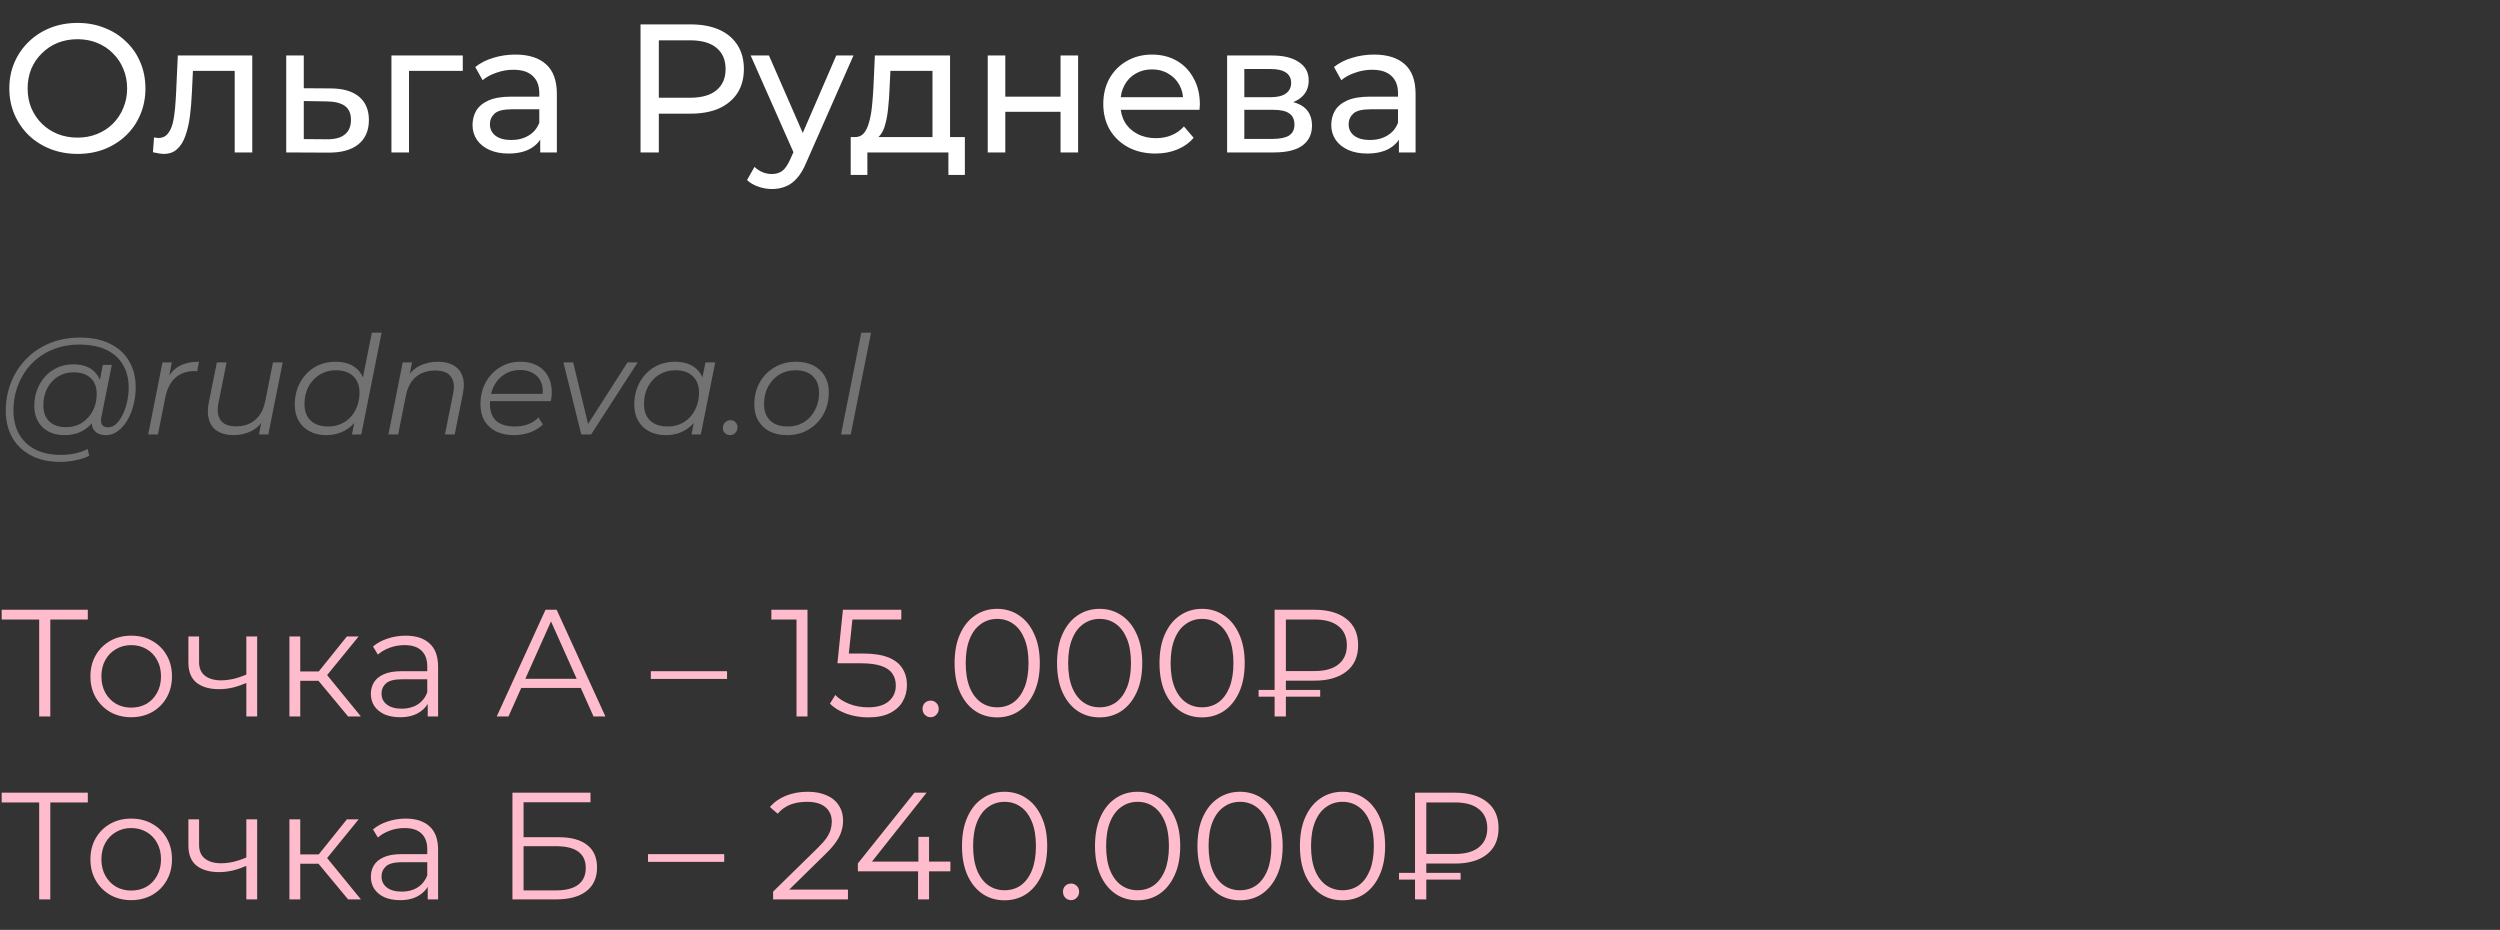 <?xml version="1.0" encoding="UTF-8"?> <svg xmlns="http://www.w3.org/2000/svg" width="328" height="122" viewBox="0 0 328 122" fill="none"><rect x="0" y="0" width="328" height="122" fill="#333333" stroke="none"/><path d="M10.176 20.192C8.896 20.192 7.704 19.976 6.6 19.544C5.512 19.112 4.568 18.512 3.768 17.744C2.968 16.96 2.344 16.048 1.896 15.008C1.448 13.968 1.224 12.832 1.224 11.6C1.224 10.368 1.448 9.232 1.896 8.192C2.344 7.152 2.968 6.248 3.768 5.48C4.568 4.696 5.512 4.088 6.6 3.656C7.688 3.224 8.88 3.008 10.176 3.008C11.456 3.008 12.632 3.224 13.704 3.656C14.792 4.072 15.736 4.672 16.536 5.456C17.352 6.224 17.976 7.128 18.408 8.168C18.856 9.208 19.08 10.352 19.08 11.6C19.08 12.848 18.856 13.992 18.408 15.032C17.976 16.072 17.352 16.984 16.536 17.768C15.736 18.536 14.792 19.136 13.704 19.568C12.632 19.984 11.456 20.192 10.176 20.192ZM10.176 18.056C11.104 18.056 11.96 17.896 12.744 17.576C13.544 17.256 14.232 16.808 14.808 16.232C15.4 15.64 15.856 14.952 16.176 14.168C16.512 13.384 16.68 12.528 16.68 11.6C16.68 10.672 16.512 9.816 16.176 9.032C15.856 8.248 15.4 7.568 14.808 6.992C14.232 6.4 13.544 5.944 12.744 5.624C11.96 5.304 11.104 5.144 10.176 5.144C9.232 5.144 8.36 5.304 7.56 5.624C6.776 5.944 6.088 6.4 5.496 6.992C4.904 7.568 4.44 8.248 4.104 9.032C3.784 9.816 3.624 10.672 3.624 11.6C3.624 12.528 3.784 13.384 4.104 14.168C4.44 14.952 4.904 15.64 5.496 16.232C6.088 16.808 6.776 17.256 7.56 17.576C8.36 17.896 9.232 18.056 10.176 18.056ZM20.065 19.976L20.209 18.032C20.321 18.048 20.425 18.064 20.521 18.08C20.617 18.096 20.705 18.104 20.785 18.104C21.297 18.104 21.697 17.928 21.985 17.576C22.289 17.224 22.513 16.76 22.657 16.184C22.801 15.592 22.905 14.928 22.969 14.192C23.033 13.456 23.081 12.72 23.113 11.984L23.329 7.28H33.097V20H30.793V8.624L31.345 9.296H24.817L25.345 8.6L25.177 12.128C25.129 13.248 25.041 14.296 24.913 15.272C24.785 16.248 24.585 17.104 24.313 17.84C24.057 18.576 23.697 19.152 23.233 19.568C22.785 19.984 22.201 20.192 21.481 20.192C21.273 20.192 21.049 20.168 20.809 20.12C20.585 20.088 20.337 20.04 20.065 19.976ZM43.432 11.6C45.048 11.616 46.28 11.984 47.128 12.704C47.976 13.424 48.4 14.44 48.4 15.752C48.4 17.128 47.936 18.192 47.008 18.944C46.08 19.68 44.768 20.04 43.072 20.024L37.552 20V7.28H39.856V11.576L43.432 11.6ZM42.88 18.272C43.92 18.288 44.704 18.08 45.232 17.648C45.776 17.216 46.048 16.576 46.048 15.728C46.048 14.896 45.784 14.288 45.256 13.904C44.728 13.52 43.936 13.32 42.88 13.304L39.856 13.256V18.248L42.88 18.272ZM51.357 20V7.28H60.717V9.296H53.109L53.661 8.768V20H51.357ZM70.876 20V17.312L70.756 16.808V12.224C70.756 11.248 70.468 10.496 69.892 9.968C69.332 9.424 68.484 9.152 67.348 9.152C66.596 9.152 65.86 9.28 65.14 9.536C64.42 9.776 63.812 10.104 63.316 10.52L62.356 8.792C63.012 8.264 63.796 7.864 64.708 7.592C65.636 7.304 66.604 7.16 67.612 7.16C69.356 7.16 70.7 7.584 71.644 8.432C72.588 9.28 73.06 10.576 73.06 12.32V20H70.876ZM66.7 20.144C65.756 20.144 64.924 19.984 64.204 19.664C63.5 19.344 62.956 18.904 62.572 18.344C62.188 17.768 61.996 17.12 61.996 16.4C61.996 15.712 62.156 15.088 62.476 14.528C62.812 13.968 63.348 13.52 64.084 13.184C64.836 12.848 65.844 12.68 67.108 12.68H71.14V14.336H67.204C66.052 14.336 65.276 14.528 64.876 14.912C64.476 15.296 64.276 15.76 64.276 16.304C64.276 16.928 64.524 17.432 65.02 17.816C65.516 18.184 66.204 18.368 67.084 18.368C67.948 18.368 68.7 18.176 69.34 17.792C69.996 17.408 70.468 16.848 70.756 16.112L71.212 17.696C70.908 18.448 70.372 19.048 69.604 19.496C68.836 19.928 67.868 20.144 66.7 20.144ZM84.038 20V3.2H90.59C92.062 3.2 93.318 3.432 94.358 3.896C95.398 4.36 96.198 5.032 96.758 5.912C97.318 6.792 97.598 7.84 97.598 9.056C97.598 10.272 97.318 11.32 96.758 12.2C96.198 13.064 95.398 13.736 94.358 14.216C93.318 14.68 92.062 14.912 90.59 14.912H85.358L86.438 13.784V20H84.038ZM86.438 14.024L85.358 12.824H90.518C92.054 12.824 93.214 12.496 93.998 11.84C94.798 11.184 95.198 10.256 95.198 9.056C95.198 7.856 94.798 6.928 93.998 6.272C93.214 5.616 92.054 5.288 90.518 5.288H85.358L86.438 4.088V14.024ZM101.271 24.8C100.663 24.8 100.071 24.696 99.495 24.488C98.919 24.296 98.423 24.008 98.007 23.624L98.991 21.896C99.311 22.2 99.663 22.432 100.047 22.592C100.431 22.752 100.839 22.832 101.271 22.832C101.831 22.832 102.295 22.688 102.663 22.4C103.031 22.112 103.375 21.6 103.695 20.864L104.487 19.112L104.727 18.824L109.719 7.28H111.975L105.807 21.272C105.439 22.168 105.023 22.872 104.559 23.384C104.111 23.896 103.615 24.256 103.071 24.464C102.527 24.688 101.927 24.8 101.271 24.8ZM104.295 20.408L98.487 7.28H100.887L105.831 18.608L104.295 20.408ZM122.342 18.92V9.296H116.822L116.702 11.744C116.67 12.544 116.614 13.32 116.534 14.072C116.47 14.808 116.358 15.488 116.198 16.112C116.054 16.736 115.838 17.248 115.55 17.648C115.262 18.048 114.878 18.296 114.398 18.392L112.118 17.984C112.614 18 113.014 17.84 113.318 17.504C113.622 17.152 113.854 16.672 114.014 16.064C114.19 15.456 114.318 14.768 114.398 14C114.478 13.216 114.542 12.408 114.59 11.576L114.782 7.28H124.646V18.92H122.342ZM111.614 22.952V17.984H126.59V22.952H124.43V20H113.798V22.952H111.614ZM129.591 20V7.28H131.895V12.68H139.143V7.28H141.447V20H139.143V14.672H131.895V20H129.591ZM151.591 20.144C150.231 20.144 149.031 19.864 147.991 19.304C146.967 18.744 146.167 17.976 145.591 17C145.031 16.024 144.751 14.904 144.751 13.64C144.751 12.376 145.023 11.256 145.567 10.28C146.127 9.304 146.887 8.544 147.847 8C148.823 7.44 149.919 7.16 151.135 7.16C152.367 7.16 153.455 7.432 154.399 7.976C155.343 8.52 156.079 9.288 156.607 10.28C157.151 11.256 157.423 12.4 157.423 13.712C157.423 13.808 157.415 13.92 157.399 14.048C157.399 14.176 157.391 14.296 157.375 14.408H146.551V12.752H156.175L155.239 13.328C155.255 12.512 155.087 11.784 154.735 11.144C154.383 10.504 153.895 10.008 153.271 9.656C152.663 9.288 151.951 9.104 151.135 9.104C150.335 9.104 149.623 9.288 148.999 9.656C148.375 10.008 147.887 10.512 147.535 11.168C147.183 11.808 147.007 12.544 147.007 13.376V13.76C147.007 14.608 147.199 15.368 147.583 16.04C147.983 16.696 148.535 17.208 149.239 17.576C149.943 17.944 150.751 18.128 151.663 18.128C152.415 18.128 153.095 18 153.703 17.744C154.327 17.488 154.871 17.104 155.335 16.592L156.607 18.08C156.031 18.752 155.311 19.264 154.447 19.616C153.599 19.968 152.647 20.144 151.591 20.144ZM160.998 20V7.28H166.902C168.39 7.28 169.558 7.568 170.406 8.144C171.27 8.704 171.702 9.504 171.702 10.544C171.702 11.584 171.294 12.392 170.478 12.968C169.678 13.528 168.614 13.808 167.286 13.808L167.646 13.184C169.166 13.184 170.294 13.464 171.03 14.024C171.766 14.584 172.134 15.408 172.134 16.496C172.134 17.6 171.718 18.464 170.886 19.088C170.07 19.696 168.814 20 167.118 20H160.998ZM163.254 18.224H166.95C167.91 18.224 168.63 18.08 169.11 17.792C169.59 17.488 169.83 17.008 169.83 16.352C169.83 15.68 169.606 15.192 169.158 14.888C168.726 14.568 168.038 14.408 167.094 14.408H163.254V18.224ZM163.254 12.752H166.71C167.59 12.752 168.254 12.592 168.702 12.272C169.166 11.936 169.398 11.472 169.398 10.88C169.398 10.272 169.166 9.816 168.702 9.512C168.254 9.208 167.59 9.056 166.71 9.056H163.254V12.752ZM183.54 20V17.312L183.42 16.808V12.224C183.42 11.248 183.132 10.496 182.556 9.968C181.996 9.424 181.148 9.152 180.012 9.152C179.26 9.152 178.524 9.28 177.804 9.536C177.084 9.776 176.476 10.104 175.98 10.52L175.02 8.792C175.676 8.264 176.46 7.864 177.372 7.592C178.3 7.304 179.268 7.16 180.276 7.16C182.02 7.16 183.364 7.584 184.308 8.432C185.252 9.28 185.724 10.576 185.724 12.32V20H183.54ZM179.364 20.144C178.42 20.144 177.588 19.984 176.868 19.664C176.164 19.344 175.62 18.904 175.236 18.344C174.852 17.768 174.66 17.12 174.66 16.4C174.66 15.712 174.82 15.088 175.14 14.528C175.476 13.968 176.012 13.52 176.748 13.184C177.5 12.848 178.508 12.68 179.772 12.68H183.804V14.336H179.868C178.716 14.336 177.94 14.528 177.54 14.912C177.14 15.296 176.94 15.76 176.94 16.304C176.94 16.928 177.188 17.432 177.684 17.816C178.18 18.184 178.868 18.368 179.748 18.368C180.612 18.368 181.364 18.176 182.004 17.792C182.66 17.408 183.132 16.848 183.42 16.112L183.876 17.696C183.572 18.448 183.036 19.048 182.268 19.496C181.5 19.928 180.532 20.144 179.364 20.144Z" fill="white"></path><path d="M7.902 60.6C6.414 60.6 5.136 60.318 4.068 59.754C3 59.19 2.178 58.404 1.602 57.396C1.038 56.388 0.756 55.224 0.756 53.904C0.756 52.596 0.984 51.36 1.44 50.196C1.896 49.032 2.55 48.012 3.402 47.136C4.254 46.248 5.28 45.552 6.48 45.048C7.68 44.544 9.024 44.292 10.512 44.292C12.072 44.292 13.392 44.568 14.472 45.12C15.564 45.66 16.392 46.422 16.956 47.406C17.52 48.378 17.802 49.518 17.802 50.826C17.802 51.654 17.7 52.446 17.496 53.202C17.304 53.946 17.028 54.612 16.668 55.2C16.32 55.776 15.906 56.238 15.426 56.586C14.958 56.922 14.448 57.09 13.896 57.09C13.236 57.09 12.738 56.898 12.402 56.514C12.066 56.13 11.97 55.614 12.114 54.966L12.384 53.67L12.816 52.518L12.942 50.628L13.5 47.874H14.67L13.302 54.714C13.206 55.194 13.242 55.542 13.41 55.758C13.578 55.962 13.836 56.064 14.184 56.064C14.568 56.064 14.922 55.914 15.246 55.614C15.57 55.314 15.852 54.912 16.092 54.408C16.344 53.904 16.536 53.346 16.668 52.734C16.812 52.122 16.884 51.492 16.884 50.844C16.884 49.716 16.638 48.732 16.146 47.892C15.666 47.04 14.946 46.38 13.986 45.912C13.026 45.444 11.832 45.21 10.404 45.21C9.096 45.21 7.908 45.438 6.84 45.894C5.784 46.338 4.878 46.956 4.122 47.748C3.366 48.54 2.784 49.464 2.376 50.52C1.968 51.564 1.764 52.674 1.764 53.85C1.764 55.002 1.998 56.016 2.466 56.892C2.946 57.768 3.648 58.452 4.572 58.944C5.508 59.436 6.648 59.682 7.992 59.682C8.64 59.682 9.264 59.616 9.864 59.484C10.464 59.352 11.01 59.16 11.502 58.908L11.7 59.808C11.184 60.06 10.59 60.252 9.918 60.384C9.258 60.528 8.586 60.6 7.902 60.6ZM8.424 57.09C7.656 57.09 6.972 56.934 6.372 56.622C5.784 56.31 5.322 55.866 4.986 55.29C4.662 54.714 4.5 54.036 4.5 53.256C4.5 52.488 4.626 51.774 4.878 51.114C5.13 50.454 5.484 49.878 5.94 49.386C6.396 48.882 6.936 48.492 7.56 48.216C8.184 47.94 8.874 47.802 9.63 47.802C10.842 47.802 11.772 48.132 12.42 48.792C13.068 49.44 13.398 50.364 13.41 51.564C13.422 52.584 13.23 53.514 12.834 54.354C12.438 55.182 11.868 55.848 11.124 56.352C10.38 56.844 9.48 57.09 8.424 57.09ZM8.676 56.046C9.456 56.046 10.146 55.854 10.746 55.47C11.346 55.086 11.82 54.57 12.168 53.922C12.516 53.262 12.69 52.518 12.69 51.69C12.69 50.778 12.42 50.076 11.88 49.584C11.34 49.092 10.596 48.846 9.648 48.846C8.892 48.846 8.214 49.032 7.614 49.404C7.014 49.776 6.54 50.292 6.192 50.952C5.856 51.6 5.688 52.344 5.688 53.184C5.688 54.096 5.952 54.804 6.48 55.308C7.008 55.8 7.74 56.046 8.676 56.046ZM19.444 57L21.316 47.55H22.54L22 50.34L21.856 49.854C22.276 49.026 22.828 48.42 23.512 48.036C24.208 47.652 25.072 47.46 26.104 47.46L25.87 48.702C25.81 48.702 25.75 48.702 25.69 48.702C25.642 48.69 25.582 48.684 25.51 48.684C24.502 48.684 23.668 48.978 23.008 49.566C22.36 50.142 21.916 51.018 21.676 52.194L20.722 57H19.444ZM30.628 57.09C29.8 57.09 29.11 56.922 28.558 56.586C28.018 56.25 27.646 55.77 27.442 55.146C27.238 54.522 27.214 53.784 27.37 52.932L28.45 47.55H29.728L28.648 52.932C28.468 53.868 28.57 54.606 28.954 55.146C29.338 55.674 30.01 55.938 30.97 55.938C31.966 55.938 32.794 55.662 33.454 55.11C34.126 54.558 34.576 53.73 34.804 52.626L35.812 47.55H37.09L35.2 57H33.976L34.516 54.282L34.786 54.732C34.342 55.548 33.754 56.148 33.022 56.532C32.302 56.904 31.504 57.09 30.628 57.09ZM42.794 57.09C41.99 57.09 41.276 56.928 40.652 56.604C40.028 56.28 39.542 55.818 39.194 55.218C38.846 54.618 38.672 53.904 38.672 53.076C38.672 52.272 38.804 51.528 39.068 50.844C39.332 50.16 39.704 49.566 40.184 49.062C40.664 48.546 41.228 48.15 41.876 47.874C42.536 47.598 43.25 47.46 44.018 47.46C44.846 47.46 45.548 47.61 46.124 47.91C46.7 48.198 47.144 48.624 47.456 49.188C47.768 49.74 47.924 50.412 47.924 51.204C47.924 52.056 47.804 52.842 47.564 53.562C47.336 54.282 46.994 54.906 46.538 55.434C46.082 55.962 45.536 56.37 44.9 56.658C44.276 56.946 43.574 57.09 42.794 57.09ZM43.064 55.956C43.856 55.956 44.558 55.77 45.17 55.398C45.794 55.014 46.28 54.486 46.628 53.814C46.988 53.142 47.168 52.38 47.168 51.528C47.168 50.592 46.892 49.866 46.34 49.35C45.8 48.834 45.038 48.576 44.054 48.576C43.274 48.576 42.572 48.768 41.948 49.152C41.324 49.536 40.832 50.064 40.472 50.736C40.124 51.396 39.95 52.158 39.95 53.022C39.95 53.946 40.22 54.666 40.76 55.182C41.312 55.698 42.08 55.956 43.064 55.956ZM46.178 57L46.718 54.282L47.258 52.374L47.438 50.394L48.788 43.644H50.066L47.402 57H46.178ZM57.459 47.46C58.311 47.46 59.007 47.628 59.547 47.964C60.099 48.288 60.477 48.762 60.681 49.386C60.897 50.01 60.915 50.754 60.735 51.618L59.655 57H58.377L59.457 51.6C59.649 50.664 59.547 49.932 59.151 49.404C58.767 48.876 58.083 48.612 57.099 48.612C56.091 48.612 55.251 48.888 54.579 49.44C53.919 49.992 53.475 50.82 53.247 51.924L52.239 57H50.961L52.833 47.55H54.057L53.517 50.268L53.247 49.8C53.703 48.984 54.291 48.39 55.011 48.018C55.743 47.646 56.559 47.46 57.459 47.46ZM67.445 57.09C66.545 57.09 65.759 56.928 65.087 56.604C64.427 56.268 63.917 55.8 63.557 55.2C63.209 54.6 63.035 53.886 63.035 53.058C63.035 51.978 63.263 51.018 63.719 50.178C64.175 49.338 64.799 48.678 65.591 48.198C66.383 47.706 67.277 47.46 68.273 47.46C69.113 47.46 69.839 47.622 70.451 47.946C71.063 48.258 71.537 48.714 71.873 49.314C72.221 49.914 72.395 50.634 72.395 51.474C72.395 51.666 72.383 51.864 72.359 52.068C72.335 52.26 72.305 52.446 72.269 52.626H63.971L64.133 51.672H71.675L71.153 52.032C71.273 51.276 71.219 50.64 70.991 50.124C70.763 49.608 70.409 49.218 69.929 48.954C69.461 48.678 68.897 48.54 68.237 48.54C67.469 48.54 66.785 48.732 66.185 49.116C65.585 49.488 65.117 50.01 64.781 50.682C64.445 51.342 64.277 52.116 64.277 53.004C64.277 53.952 64.547 54.684 65.087 55.2C65.639 55.704 66.461 55.956 67.553 55.956C68.189 55.956 68.777 55.854 69.317 55.65C69.857 55.434 70.301 55.14 70.649 54.768L71.225 55.686C70.781 56.13 70.223 56.478 69.551 56.73C68.891 56.97 68.189 57.09 67.445 57.09ZM76.261 57L73.921 47.55H75.199L77.323 56.316H76.711L82.327 47.55H83.659L77.557 57H76.261ZM87.337 57.09C86.533 57.09 85.819 56.928 85.195 56.604C84.571 56.28 84.085 55.818 83.737 55.218C83.389 54.618 83.215 53.904 83.215 53.076C83.215 52.272 83.347 51.528 83.611 50.844C83.875 50.16 84.247 49.566 84.727 49.062C85.207 48.546 85.771 48.15 86.419 47.874C87.079 47.598 87.793 47.46 88.561 47.46C89.389 47.46 90.091 47.61 90.667 47.91C91.243 48.198 91.687 48.624 91.999 49.188C92.311 49.74 92.467 50.412 92.467 51.204C92.467 52.344 92.257 53.358 91.837 54.246C91.417 55.134 90.823 55.83 90.055 56.334C89.287 56.838 88.381 57.09 87.337 57.09ZM87.607 55.956C88.399 55.956 89.101 55.77 89.713 55.398C90.337 55.014 90.823 54.486 91.171 53.814C91.531 53.142 91.711 52.38 91.711 51.528C91.711 50.592 91.435 49.866 90.883 49.35C90.343 48.834 89.581 48.576 88.597 48.576C87.817 48.576 87.115 48.768 86.491 49.152C85.867 49.536 85.375 50.064 85.015 50.736C84.667 51.396 84.493 52.158 84.493 53.022C84.493 53.946 84.763 54.666 85.303 55.182C85.855 55.698 86.623 55.956 87.607 55.956ZM90.721 57L91.261 54.282L91.801 52.374L91.981 50.394L92.557 47.55H93.835L91.945 57H90.721ZM95.774 57.09C95.51 57.09 95.288 57 95.108 56.82C94.928 56.64 94.838 56.418 94.838 56.154C94.838 55.854 94.94 55.608 95.144 55.416C95.348 55.224 95.582 55.128 95.846 55.128C96.11 55.128 96.326 55.218 96.494 55.398C96.674 55.566 96.764 55.788 96.764 56.064C96.764 56.268 96.716 56.448 96.62 56.604C96.536 56.748 96.416 56.868 96.26 56.964C96.104 57.048 95.942 57.09 95.774 57.09ZM103.267 57.09C102.391 57.09 101.629 56.928 100.981 56.604C100.345 56.268 99.847 55.8 99.487 55.2C99.139 54.6 98.965 53.892 98.965 53.076C98.965 51.996 99.199 51.036 99.667 50.196C100.135 49.344 100.783 48.678 101.611 48.198C102.439 47.706 103.381 47.46 104.437 47.46C105.313 47.46 106.069 47.622 106.705 47.946C107.353 48.27 107.851 48.732 108.199 49.332C108.559 49.932 108.739 50.64 108.739 51.456C108.739 52.536 108.505 53.502 108.037 54.354C107.569 55.194 106.921 55.86 106.093 56.352C105.277 56.844 104.335 57.09 103.267 57.09ZM103.357 55.956C104.149 55.956 104.851 55.77 105.463 55.398C106.087 55.014 106.573 54.486 106.921 53.814C107.281 53.142 107.461 52.38 107.461 51.528C107.461 50.592 107.185 49.866 106.633 49.35C106.093 48.834 105.331 48.576 104.347 48.576C103.567 48.576 102.865 48.768 102.241 49.152C101.617 49.536 101.125 50.064 100.765 50.736C100.417 51.396 100.243 52.158 100.243 53.022C100.243 53.946 100.513 54.666 101.053 55.182C101.605 55.698 102.373 55.956 103.357 55.956ZM110.34 57L113.004 43.644H114.282L111.618 57H110.34Z" fill="#727272"></path><path d="M5.14 94V80.88L5.54 81.28H0.22V80H11.52V81.28H6.22L6.6 80.88V94H5.14ZM17.204 94.1C16.191 94.1 15.277 93.873 14.464 93.42C13.664 92.953 13.031 92.32 12.564 91.52C12.097 90.707 11.864 89.78 11.864 88.74C11.864 87.687 12.097 86.76 12.564 85.96C13.031 85.16 13.664 84.533 14.464 84.08C15.264 83.627 16.177 83.4 17.204 83.4C18.244 83.4 19.164 83.627 19.964 84.08C20.777 84.533 21.411 85.16 21.864 85.96C22.331 86.76 22.564 87.687 22.564 88.74C22.564 89.78 22.331 90.707 21.864 91.52C21.411 92.32 20.777 92.953 19.964 93.42C19.151 93.873 18.231 94.1 17.204 94.1ZM17.204 92.84C17.964 92.84 18.637 92.673 19.224 92.34C19.811 91.993 20.271 91.513 20.604 90.9C20.951 90.273 21.124 89.553 21.124 88.74C21.124 87.913 20.951 87.193 20.604 86.58C20.271 85.967 19.811 85.493 19.224 85.16C18.637 84.813 17.971 84.64 17.224 84.64C16.477 84.64 15.811 84.813 15.224 85.16C14.637 85.493 14.171 85.967 13.824 86.58C13.477 87.193 13.304 87.913 13.304 88.74C13.304 89.553 13.477 90.273 13.824 90.9C14.171 91.513 14.637 91.993 15.224 92.34C15.811 92.673 16.471 92.84 17.204 92.84ZM32.439 89.56C31.826 89.827 31.206 90.04 30.579 90.2C29.966 90.347 29.352 90.42 28.739 90.42C27.499 90.42 26.519 90.14 25.799 89.58C25.079 89.007 24.719 88.127 24.719 86.94V83.5H26.119V86.86C26.119 87.66 26.379 88.26 26.899 88.66C27.419 89.06 28.119 89.26 28.999 89.26C29.532 89.26 30.092 89.193 30.679 89.06C31.266 88.913 31.859 88.707 32.459 88.44L32.439 89.56ZM32.319 94V83.5H33.739V94H32.319ZM45.672 94L41.352 88.8L42.532 88.1L47.352 94H45.672ZM37.972 94V83.5H39.392V94H37.972ZM38.952 89.32V88.1H42.332V89.32H38.952ZM42.652 88.9L41.332 88.7L45.512 83.5H47.052L42.652 88.9ZM56.117 94V91.68L56.057 91.3V87.42C56.057 86.527 55.804 85.84 55.297 85.36C54.804 84.88 54.064 84.64 53.077 84.64C52.397 84.64 51.751 84.753 51.137 84.98C50.524 85.207 50.004 85.507 49.577 85.88L48.937 84.82C49.471 84.367 50.111 84.02 50.857 83.78C51.604 83.527 52.391 83.4 53.217 83.4C54.577 83.4 55.624 83.74 56.357 84.42C57.104 85.087 57.477 86.107 57.477 87.48V94H56.117ZM52.497 94.1C51.711 94.1 51.024 93.973 50.437 93.72C49.864 93.453 49.424 93.093 49.117 92.64C48.811 92.173 48.657 91.64 48.657 91.04C48.657 90.493 48.784 90 49.037 89.56C49.304 89.107 49.731 88.747 50.317 88.48C50.917 88.2 51.717 88.06 52.717 88.06H56.337V89.12H52.757C51.744 89.12 51.037 89.3 50.637 89.66C50.251 90.02 50.057 90.467 50.057 91C50.057 91.6 50.291 92.08 50.757 92.44C51.224 92.8 51.877 92.98 52.717 92.98C53.517 92.98 54.204 92.8 54.777 92.44C55.364 92.067 55.791 91.533 56.057 90.84L56.377 91.82C56.111 92.513 55.644 93.067 54.977 93.48C54.324 93.893 53.497 94.1 52.497 94.1ZM65.172 94L71.572 80H73.032L79.432 94H77.872L71.992 80.86H72.592L66.712 94H65.172ZM67.692 90.26L68.132 89.06H76.272L76.712 90.26H67.692ZM85.389 89.08V88.06H95.389V89.08H85.389ZM104.503 94V80.6L105.143 81.28H101.203V80H105.943V94H104.503ZM113.91 94.12C112.91 94.12 111.957 93.96 111.05 93.64C110.143 93.307 109.423 92.867 108.89 92.32L109.59 91.18C110.03 91.647 110.63 92.033 111.39 92.34C112.163 92.647 112.997 92.8 113.89 92.8C115.077 92.8 115.977 92.54 116.59 92.02C117.217 91.487 117.53 90.793 117.53 89.94C117.53 89.34 117.383 88.827 117.09 88.4C116.81 87.96 116.33 87.62 115.65 87.38C114.97 87.14 114.037 87.02 112.85 87.02H109.87L110.59 80H118.25V81.28H111.17L111.91 80.58L111.29 86.46L110.55 85.74H113.17C114.583 85.74 115.717 85.913 116.57 86.26C117.423 86.607 118.037 87.093 118.41 87.72C118.797 88.333 118.99 89.053 118.99 89.88C118.99 90.667 118.803 91.387 118.43 92.04C118.057 92.68 117.497 93.187 116.75 93.56C116.003 93.933 115.057 94.12 113.91 94.12ZM122.098 94.1C121.805 94.1 121.551 93.993 121.338 93.78C121.138 93.567 121.038 93.307 121.038 93C121.038 92.68 121.138 92.42 121.338 92.22C121.551 92.02 121.805 91.92 122.098 91.92C122.391 91.92 122.638 92.02 122.838 92.22C123.051 92.42 123.158 92.68 123.158 93C123.158 93.307 123.051 93.567 122.838 93.78C122.638 93.993 122.391 94.1 122.098 94.1ZM130.822 94.12C129.742 94.12 128.782 93.84 127.942 93.28C127.102 92.707 126.442 91.893 125.962 90.84C125.482 89.773 125.242 88.493 125.242 87C125.242 85.507 125.482 84.233 125.962 83.18C126.442 82.113 127.102 81.3 127.942 80.74C128.782 80.167 129.742 79.88 130.822 79.88C131.902 79.88 132.862 80.167 133.702 80.74C134.542 81.3 135.202 82.113 135.682 83.18C136.175 84.233 136.422 85.507 136.422 87C136.422 88.493 136.175 89.773 135.682 90.84C135.202 91.893 134.542 92.707 133.702 93.28C132.862 93.84 131.902 94.12 130.822 94.12ZM130.822 92.8C131.648 92.8 132.368 92.58 132.982 92.14C133.595 91.687 134.075 91.033 134.422 90.18C134.768 89.313 134.942 88.253 134.942 87C134.942 85.747 134.768 84.693 134.422 83.84C134.075 82.973 133.595 82.32 132.982 81.88C132.368 81.427 131.648 81.2 130.822 81.2C130.022 81.2 129.308 81.427 128.682 81.88C128.055 82.32 127.568 82.973 127.222 83.84C126.875 84.693 126.702 85.747 126.702 87C126.702 88.253 126.875 89.313 127.222 90.18C127.568 91.033 128.055 91.687 128.682 92.14C129.308 92.58 130.022 92.8 130.822 92.8ZM144.264 94.12C143.184 94.12 142.224 93.84 141.384 93.28C140.544 92.707 139.884 91.893 139.404 90.84C138.924 89.773 138.684 88.493 138.684 87C138.684 85.507 138.924 84.233 139.404 83.18C139.884 82.113 140.544 81.3 141.384 80.74C142.224 80.167 143.184 79.88 144.264 79.88C145.344 79.88 146.304 80.167 147.144 80.74C147.984 81.3 148.644 82.113 149.124 83.18C149.617 84.233 149.864 85.507 149.864 87C149.864 88.493 149.617 89.773 149.124 90.84C148.644 91.893 147.984 92.707 147.144 93.28C146.304 93.84 145.344 94.12 144.264 94.12ZM144.264 92.8C145.09 92.8 145.81 92.58 146.424 92.14C147.037 91.687 147.517 91.033 147.864 90.18C148.21 89.313 148.384 88.253 148.384 87C148.384 85.747 148.21 84.693 147.864 83.84C147.517 82.973 147.037 82.32 146.424 81.88C145.81 81.427 145.09 81.2 144.264 81.2C143.464 81.2 142.75 81.427 142.124 81.88C141.497 82.32 141.01 82.973 140.664 83.84C140.317 84.693 140.144 85.747 140.144 87C140.144 88.253 140.317 89.313 140.664 90.18C141.01 91.033 141.497 91.687 142.124 92.14C142.75 92.58 143.464 92.8 144.264 92.8ZM157.706 94.12C156.626 94.12 155.666 93.84 154.826 93.28C153.986 92.707 153.326 91.893 152.846 90.84C152.366 89.773 152.126 88.493 152.126 87C152.126 85.507 152.366 84.233 152.846 83.18C153.326 82.113 153.986 81.3 154.826 80.74C155.666 80.167 156.626 79.88 157.706 79.88C158.786 79.88 159.746 80.167 160.586 80.74C161.426 81.3 162.086 82.113 162.566 83.18C163.059 84.233 163.306 85.507 163.306 87C163.306 88.493 163.059 89.773 162.566 90.84C162.086 91.893 161.426 92.707 160.586 93.28C159.746 93.84 158.786 94.12 157.706 94.12ZM157.706 92.8C158.533 92.8 159.253 92.58 159.866 92.14C160.479 91.687 160.959 91.033 161.306 90.18C161.653 89.313 161.826 88.253 161.826 87C161.826 85.747 161.653 84.693 161.306 83.84C160.959 82.973 160.479 82.32 159.866 81.88C159.253 81.427 158.533 81.2 157.706 81.2C156.906 81.2 156.193 81.427 155.566 81.88C154.939 82.32 154.453 82.973 154.106 83.84C153.759 84.693 153.586 85.747 153.586 87C153.586 88.253 153.759 89.313 154.106 90.18C154.453 91.033 154.939 91.687 155.566 92.14C156.193 92.58 156.906 92.8 157.706 92.8ZM167.228 94V80H172.468C174.241 80 175.635 80.4 176.648 81.2C177.675 82 178.188 83.147 178.188 84.64C178.188 86.147 177.675 87.3 176.648 88.1C175.635 88.9 174.241 89.3 172.468 89.3H168.048L168.708 88.6V94H167.228ZM168.708 88.72L168.048 88.04H172.488C173.848 88.04 174.888 87.747 175.608 87.16C176.341 86.573 176.708 85.74 176.708 84.66C176.708 83.58 176.341 82.747 175.608 82.16C174.888 81.573 173.848 81.28 172.488 81.28H168.048L168.708 80.58V88.72ZM165.128 91.4V90.52H173.208V91.4H165.128ZM5.14 118V104.88L5.54 105.28H0.22V104H11.52V105.28H6.22L6.6 104.88V118H5.14ZM17.204 118.1C16.191 118.1 15.277 117.873 14.464 117.42C13.664 116.953 13.031 116.32 12.564 115.52C12.097 114.707 11.864 113.78 11.864 112.74C11.864 111.687 12.097 110.76 12.564 109.96C13.031 109.16 13.664 108.533 14.464 108.08C15.264 107.627 16.177 107.4 17.204 107.4C18.244 107.4 19.164 107.627 19.964 108.08C20.777 108.533 21.411 109.16 21.864 109.96C22.331 110.76 22.564 111.687 22.564 112.74C22.564 113.78 22.331 114.707 21.864 115.52C21.411 116.32 20.777 116.953 19.964 117.42C19.151 117.873 18.231 118.1 17.204 118.1ZM17.204 116.84C17.964 116.84 18.637 116.673 19.224 116.34C19.811 115.993 20.271 115.513 20.604 114.9C20.951 114.273 21.124 113.553 21.124 112.74C21.124 111.913 20.951 111.193 20.604 110.58C20.271 109.967 19.811 109.493 19.224 109.16C18.637 108.813 17.971 108.64 17.224 108.64C16.477 108.64 15.811 108.813 15.224 109.16C14.637 109.493 14.171 109.967 13.824 110.58C13.477 111.193 13.304 111.913 13.304 112.74C13.304 113.553 13.477 114.273 13.824 114.9C14.171 115.513 14.637 115.993 15.224 116.34C15.811 116.673 16.471 116.84 17.204 116.84ZM32.439 113.56C31.826 113.827 31.206 114.04 30.579 114.2C29.966 114.347 29.352 114.42 28.739 114.42C27.499 114.42 26.519 114.14 25.799 113.58C25.079 113.007 24.719 112.127 24.719 110.94V107.5H26.119V110.86C26.119 111.66 26.379 112.26 26.899 112.66C27.419 113.06 28.119 113.26 28.999 113.26C29.532 113.26 30.092 113.193 30.679 113.06C31.266 112.913 31.859 112.707 32.459 112.44L32.439 113.56ZM32.319 118V107.5H33.739V118H32.319ZM45.672 118L41.352 112.8L42.532 112.1L47.352 118H45.672ZM37.972 118V107.5H39.392V118H37.972ZM38.952 113.32V112.1H42.332V113.32H38.952ZM42.652 112.9L41.332 112.7L45.512 107.5H47.052L42.652 112.9ZM56.117 118V115.68L56.057 115.3V111.42C56.057 110.527 55.804 109.84 55.297 109.36C54.804 108.88 54.064 108.64 53.077 108.64C52.397 108.64 51.751 108.753 51.137 108.98C50.524 109.207 50.004 109.507 49.577 109.88L48.937 108.82C49.471 108.367 50.111 108.02 50.857 107.78C51.604 107.527 52.391 107.4 53.217 107.4C54.577 107.4 55.624 107.74 56.357 108.42C57.104 109.087 57.477 110.107 57.477 111.48V118H56.117ZM52.497 118.1C51.711 118.1 51.024 117.973 50.437 117.72C49.864 117.453 49.424 117.093 49.117 116.64C48.811 116.173 48.657 115.64 48.657 115.04C48.657 114.493 48.784 114 49.037 113.56C49.304 113.107 49.731 112.747 50.317 112.48C50.917 112.2 51.717 112.06 52.717 112.06H56.337V113.12H52.757C51.744 113.12 51.037 113.3 50.637 113.66C50.251 114.02 50.057 114.467 50.057 115C50.057 115.6 50.291 116.08 50.757 116.44C51.224 116.8 51.877 116.98 52.717 116.98C53.517 116.98 54.204 116.8 54.777 116.44C55.364 116.067 55.791 115.533 56.057 114.84L56.377 115.82C56.111 116.513 55.644 117.067 54.977 117.48C54.324 117.893 53.497 118.1 52.497 118.1ZM67.232 118V104H77.472V105.26H68.692V109.84H73.272C74.925 109.84 76.178 110.18 77.032 110.86C77.898 111.527 78.332 112.513 78.332 113.82C78.332 115.167 77.865 116.2 76.932 116.92C76.012 117.64 74.685 118 72.952 118H67.232ZM68.692 116.82H72.932C74.225 116.82 75.198 116.573 75.852 116.08C76.519 115.573 76.852 114.84 76.852 113.88C76.852 111.973 75.545 111.02 72.932 111.02H68.692V116.82ZM85.018 113.08V112.06H95.018V113.08H85.018ZM101.432 118V116.98L107.252 111.28C107.786 110.76 108.186 110.307 108.452 109.92C108.719 109.52 108.899 109.147 108.992 108.8C109.086 108.453 109.132 108.127 109.132 107.82C109.132 107.007 108.852 106.367 108.292 105.9C107.746 105.433 106.932 105.2 105.852 105.2C105.026 105.2 104.292 105.327 103.652 105.58C103.026 105.833 102.486 106.227 102.032 106.76L101.012 105.88C101.559 105.24 102.259 104.747 103.112 104.4C103.966 104.053 104.919 103.88 105.972 103.88C106.919 103.88 107.739 104.033 108.432 104.34C109.126 104.633 109.659 105.067 110.032 105.64C110.419 106.213 110.612 106.887 110.612 107.66C110.612 108.113 110.546 108.56 110.412 109C110.292 109.44 110.066 109.907 109.732 110.4C109.412 110.88 108.939 111.427 108.312 112.04L102.972 117.28L102.572 116.72H111.252V118H101.432ZM112.551 114.32V113.28L119.971 104H121.571L114.211 113.28L113.431 113.04H124.691V114.32H112.551ZM120.451 118V114.32L120.491 113.04V109.8H121.891V118H120.451ZM131.793 118.12C130.713 118.12 129.753 117.84 128.913 117.28C128.073 116.707 127.413 115.893 126.933 114.84C126.453 113.773 126.213 112.493 126.213 111C126.213 109.507 126.453 108.233 126.933 107.18C127.413 106.113 128.073 105.3 128.913 104.74C129.753 104.167 130.713 103.88 131.793 103.88C132.873 103.88 133.833 104.167 134.673 104.74C135.513 105.3 136.173 106.113 136.653 107.18C137.147 108.233 137.393 109.507 137.393 111C137.393 112.493 137.147 113.773 136.653 114.84C136.173 115.893 135.513 116.707 134.673 117.28C133.833 117.84 132.873 118.12 131.793 118.12ZM131.793 116.8C132.62 116.8 133.34 116.58 133.953 116.14C134.567 115.687 135.047 115.033 135.393 114.18C135.74 113.313 135.913 112.253 135.913 111C135.913 109.747 135.74 108.693 135.393 107.84C135.047 106.973 134.567 106.32 133.953 105.88C133.34 105.427 132.62 105.2 131.793 105.2C130.993 105.2 130.28 105.427 129.653 105.88C129.027 106.32 128.54 106.973 128.193 107.84C127.847 108.693 127.673 109.747 127.673 111C127.673 112.253 127.847 113.313 128.193 114.18C128.54 115.033 129.027 115.687 129.653 116.14C130.28 116.58 130.993 116.8 131.793 116.8ZM140.521 118.1C140.227 118.1 139.974 117.993 139.761 117.78C139.561 117.567 139.461 117.307 139.461 117C139.461 116.68 139.561 116.42 139.761 116.22C139.974 116.02 140.227 115.92 140.521 115.92C140.814 115.92 141.061 116.02 141.261 116.22C141.474 116.42 141.581 116.68 141.581 117C141.581 117.307 141.474 117.567 141.261 117.78C141.061 117.993 140.814 118.1 140.521 118.1ZM149.244 118.12C148.164 118.12 147.204 117.84 146.364 117.28C145.524 116.707 144.864 115.893 144.384 114.84C143.904 113.773 143.664 112.493 143.664 111C143.664 109.507 143.904 108.233 144.384 107.18C144.864 106.113 145.524 105.3 146.364 104.74C147.204 104.167 148.164 103.88 149.244 103.88C150.324 103.88 151.284 104.167 152.124 104.74C152.964 105.3 153.624 106.113 154.104 107.18C154.598 108.233 154.844 109.507 154.844 111C154.844 112.493 154.598 113.773 154.104 114.84C153.624 115.893 152.964 116.707 152.124 117.28C151.284 117.84 150.324 118.12 149.244 118.12ZM149.244 116.8C150.071 116.8 150.791 116.58 151.404 116.14C152.018 115.687 152.498 115.033 152.844 114.18C153.191 113.313 153.364 112.253 153.364 111C153.364 109.747 153.191 108.693 152.844 107.84C152.498 106.973 152.018 106.32 151.404 105.88C150.791 105.427 150.071 105.2 149.244 105.2C148.444 105.2 147.731 105.427 147.104 105.88C146.478 106.32 145.991 106.973 145.644 107.84C145.298 108.693 145.124 109.747 145.124 111C145.124 112.253 145.298 113.313 145.644 114.18C145.991 115.033 146.478 115.687 147.104 116.14C147.731 116.58 148.444 116.8 149.244 116.8ZM162.686 118.12C161.606 118.12 160.646 117.84 159.806 117.28C158.966 116.707 158.306 115.893 157.826 114.84C157.346 113.773 157.106 112.493 157.106 111C157.106 109.507 157.346 108.233 157.826 107.18C158.306 106.113 158.966 105.3 159.806 104.74C160.646 104.167 161.606 103.88 162.686 103.88C163.766 103.88 164.726 104.167 165.566 104.74C166.406 105.3 167.066 106.113 167.546 107.18C168.04 108.233 168.286 109.507 168.286 111C168.286 112.493 168.04 113.773 167.546 114.84C167.066 115.893 166.406 116.707 165.566 117.28C164.726 117.84 163.766 118.12 162.686 118.12ZM162.686 116.8C163.513 116.8 164.233 116.58 164.846 116.14C165.46 115.687 165.94 115.033 166.286 114.18C166.633 113.313 166.806 112.253 166.806 111C166.806 109.747 166.633 108.693 166.286 107.84C165.94 106.973 165.46 106.32 164.846 105.88C164.233 105.427 163.513 105.2 162.686 105.2C161.886 105.2 161.173 105.427 160.546 105.88C159.92 106.32 159.433 106.973 159.086 107.84C158.74 108.693 158.566 109.747 158.566 111C158.566 112.253 158.74 113.313 159.086 114.18C159.433 115.033 159.92 115.687 160.546 116.14C161.173 116.58 161.886 116.8 162.686 116.8ZM176.129 118.12C175.049 118.12 174.089 117.84 173.249 117.28C172.409 116.707 171.749 115.893 171.269 114.84C170.789 113.773 170.549 112.493 170.549 111C170.549 109.507 170.789 108.233 171.269 107.18C171.749 106.113 172.409 105.3 173.249 104.74C174.089 104.167 175.049 103.88 176.129 103.88C177.209 103.88 178.169 104.167 179.009 104.74C179.849 105.3 180.509 106.113 180.989 107.18C181.482 108.233 181.729 109.507 181.729 111C181.729 112.493 181.482 113.773 180.989 114.84C180.509 115.893 179.849 116.707 179.009 117.28C178.169 117.84 177.209 118.12 176.129 118.12ZM176.129 116.8C176.955 116.8 177.675 116.58 178.289 116.14C178.902 115.687 179.382 115.033 179.729 114.18C180.075 113.313 180.249 112.253 180.249 111C180.249 109.747 180.075 108.693 179.729 107.84C179.382 106.973 178.902 106.32 178.289 105.88C177.675 105.427 176.955 105.2 176.129 105.2C175.329 105.2 174.615 105.427 173.989 105.88C173.362 106.32 172.875 106.973 172.529 107.84C172.182 108.693 172.009 109.747 172.009 111C172.009 112.253 172.182 113.313 172.529 114.18C172.875 115.033 173.362 115.687 173.989 116.14C174.615 116.58 175.329 116.8 176.129 116.8ZM185.651 118V104H190.891C192.664 104 194.057 104.4 195.071 105.2C196.097 106 196.611 107.147 196.611 108.64C196.611 110.147 196.097 111.3 195.071 112.1C194.057 112.9 192.664 113.3 190.891 113.3H186.471L187.131 112.6V118H185.651ZM187.131 112.72L186.471 112.04H190.911C192.271 112.04 193.311 111.747 194.031 111.16C194.764 110.573 195.131 109.74 195.131 108.66C195.131 107.58 194.764 106.747 194.031 106.16C193.311 105.573 192.271 105.28 190.911 105.28H186.471L187.131 104.58V112.72ZM183.551 115.4V114.52H191.631V115.4H183.551Z" fill="#FFBCCD"></path></svg> 